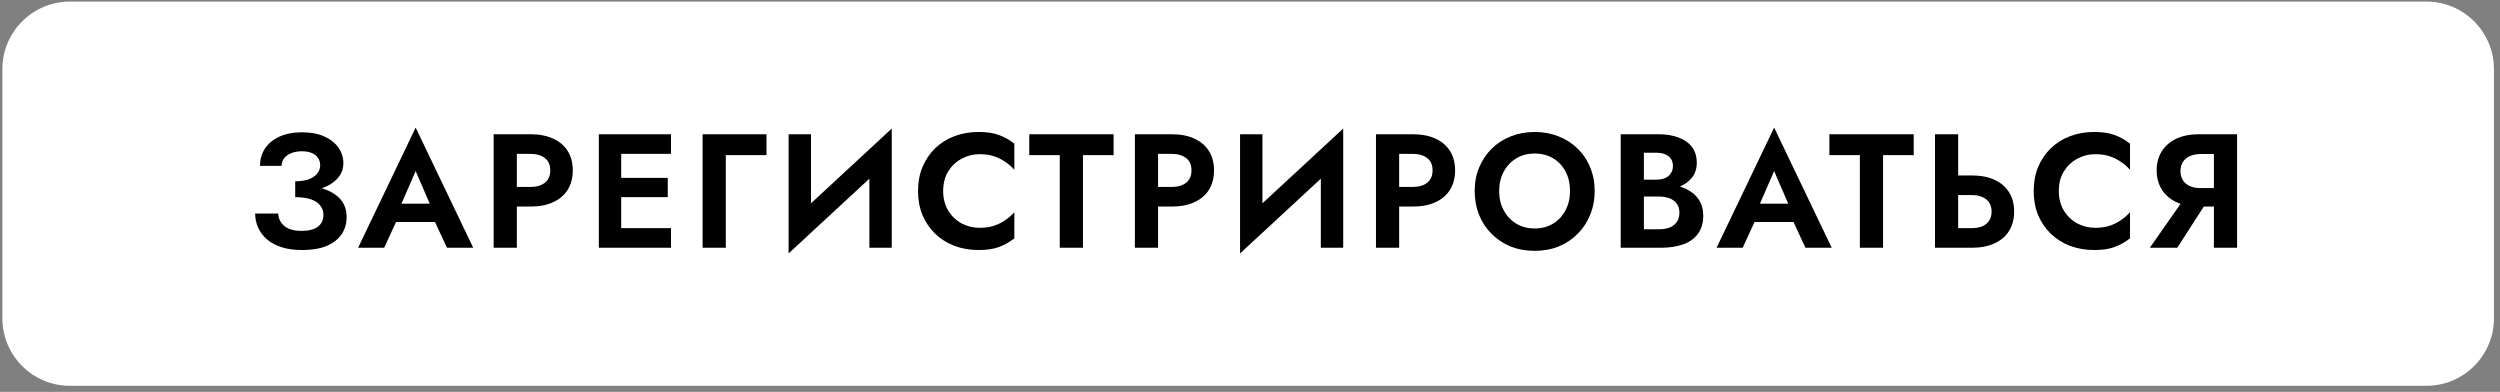 <?xml version="1.0" encoding="UTF-8"?> <svg xmlns="http://www.w3.org/2000/svg" width="370" height="58" viewBox="0 0 370 58" fill="none"><rect x="0" y="0" width="370" height="58" fill="#808080" stroke="none"/><path d="M0.352 10.235C0.352 4.712 4.829 0.235 10.352 0.235H359.103C364.626 0.235 369.103 4.712 369.103 10.235V47.101C369.103 52.624 364.626 57.101 359.103 57.101H10.352C4.829 57.101 0.352 52.624 0.352 47.101V10.235Z" fill="white"></path><path d="M43.691 28.484V26.828C44.507 26.828 45.187 26.724 45.731 26.516C46.275 26.308 46.683 26.028 46.955 25.676C47.243 25.308 47.387 24.908 47.387 24.476C47.387 24.06 47.283 23.7 47.075 23.396C46.883 23.076 46.579 22.828 46.163 22.652C45.763 22.476 45.267 22.388 44.675 22.388C44.067 22.388 43.539 22.484 43.091 22.676C42.643 22.852 42.291 23.108 42.035 23.444C41.795 23.764 41.675 24.132 41.675 24.548H38.483C38.483 23.588 38.723 22.74 39.203 22.004C39.699 21.252 40.411 20.66 41.339 20.228C42.267 19.796 43.379 19.58 44.675 19.58C46.003 19.58 47.115 19.788 48.011 20.204C48.923 20.62 49.619 21.172 50.099 21.86C50.579 22.548 50.819 23.316 50.819 24.164C50.819 24.852 50.635 25.468 50.267 26.012C49.899 26.54 49.395 26.988 48.755 27.356C48.115 27.724 47.363 28.004 46.499 28.196C45.635 28.388 44.699 28.484 43.691 28.484ZM44.723 37.004C43.539 37.004 42.507 36.86 41.627 36.572C40.763 36.284 40.043 35.892 39.467 35.396C38.907 34.884 38.483 34.308 38.195 33.668C37.907 33.012 37.763 32.324 37.763 31.604H41.171C41.203 32.148 41.363 32.612 41.651 32.996C41.939 33.38 42.331 33.676 42.827 33.884C43.339 34.076 43.939 34.172 44.627 34.172C45.667 34.172 46.467 33.972 47.027 33.572C47.587 33.156 47.867 32.556 47.867 31.772C47.867 31.244 47.707 30.788 47.387 30.404C47.083 30.004 46.619 29.7 45.995 29.492C45.371 29.284 44.603 29.18 43.691 29.18V27.356C45.147 27.356 46.443 27.524 47.579 27.86C48.731 28.18 49.635 28.692 50.291 29.396C50.963 30.084 51.299 30.996 51.299 32.132C51.299 33.092 51.051 33.94 50.555 34.676C50.059 35.412 49.315 35.988 48.323 36.404C47.347 36.804 46.147 37.004 44.723 37.004ZM57.126 32.852L57.533 30.14H65.597L66.005 32.852H57.126ZM61.517 25.316L58.998 31.1L59.069 31.868L56.861 36.668H52.998L61.517 18.884L70.037 36.668H66.15L63.989 32.012L64.037 31.148L61.517 25.316ZM73.06 19.868H76.492V36.668H73.06V19.868ZM75.148 22.772V19.868H78.484C79.812 19.868 80.94 20.084 81.868 20.516C82.812 20.948 83.532 21.564 84.028 22.364C84.524 23.164 84.772 24.116 84.772 25.22C84.772 26.308 84.524 27.26 84.028 28.076C83.532 28.876 82.812 29.492 81.868 29.924C80.94 30.356 79.812 30.572 78.484 30.572H75.148V27.668H78.484C79.396 27.668 80.116 27.46 80.644 27.044C81.172 26.628 81.436 26.02 81.436 25.22C81.436 24.404 81.172 23.796 80.644 23.396C80.116 22.98 79.396 22.772 78.484 22.772H75.148ZM90.835 36.668V33.764H99.307V36.668H90.835ZM90.835 22.772V19.868H99.307V22.772H90.835ZM90.835 29.18V26.324H98.827V29.18H90.835ZM88.627 19.868H91.939V36.668H88.627V19.868ZM103.986 19.868H113.442V22.964H107.418V36.668H103.986V19.868ZM131.859 23.492L116.715 37.508L116.835 33.044L131.979 19.028L131.859 23.492ZM120.027 19.868V33.932L116.715 37.508V19.868H120.027ZM131.979 19.028V36.668H128.667V22.7L131.979 19.028ZM139.589 28.268C139.589 29.372 139.837 30.34 140.333 31.172C140.845 31.988 141.509 32.62 142.325 33.068C143.141 33.5 144.029 33.716 144.989 33.716C145.789 33.716 146.501 33.612 147.125 33.404C147.749 33.196 148.309 32.916 148.805 32.564C149.317 32.212 149.757 31.828 150.125 31.412V35.276C149.437 35.82 148.685 36.244 147.869 36.548C147.069 36.852 146.053 37.004 144.821 37.004C143.541 37.004 142.349 36.796 141.245 36.38C140.157 35.964 139.205 35.364 138.389 34.58C137.589 33.796 136.965 32.876 136.517 31.82C136.085 30.748 135.869 29.564 135.869 28.268C135.869 26.972 136.085 25.796 136.517 24.74C136.965 23.668 137.589 22.74 138.389 21.956C139.205 21.172 140.157 20.572 141.245 20.156C142.349 19.74 143.541 19.532 144.821 19.532C146.053 19.532 147.069 19.684 147.869 19.988C148.685 20.292 149.437 20.716 150.125 21.26V25.124C149.757 24.708 149.317 24.324 148.805 23.972C148.309 23.62 147.749 23.34 147.125 23.132C146.501 22.924 145.789 22.82 144.989 22.82C144.029 22.82 143.141 23.044 142.325 23.492C141.509 23.924 140.845 24.548 140.333 25.364C139.837 26.18 139.589 27.148 139.589 28.268ZM152.333 22.964V19.868H164.813V22.964H160.277V36.668H156.845V22.964H152.333ZM167.963 19.868H171.395V36.668H167.963V19.868ZM170.051 22.772V19.868H173.387C174.715 19.868 175.843 20.084 176.771 20.516C177.715 20.948 178.435 21.564 178.931 22.364C179.427 23.164 179.675 24.116 179.675 25.22C179.675 26.308 179.427 27.26 178.931 28.076C178.435 28.876 177.715 29.492 176.771 29.924C175.843 30.356 174.715 30.572 173.387 30.572H170.051V27.668H173.387C174.299 27.668 175.019 27.46 175.547 27.044C176.075 26.628 176.339 26.02 176.339 25.22C176.339 24.404 176.075 23.796 175.547 23.396C175.019 22.98 174.299 22.772 173.387 22.772H170.051ZM198.674 23.492L183.53 37.508L183.65 33.044L198.794 19.028L198.674 23.492ZM186.842 19.868V33.932L183.53 37.508V19.868H186.842ZM198.794 19.028V36.668H195.482V22.7L198.794 19.028ZM203.644 19.868H207.076V36.668H203.644V19.868ZM205.732 22.772V19.868H209.068C210.396 19.868 211.524 20.084 212.452 20.516C213.396 20.948 214.116 21.564 214.612 22.364C215.108 23.164 215.356 24.116 215.356 25.22C215.356 26.308 215.108 27.26 214.612 28.076C214.116 28.876 213.396 29.492 212.452 29.924C211.524 30.356 210.396 30.572 209.068 30.572H205.732V27.668H209.068C209.98 27.668 210.7 27.46 211.228 27.044C211.756 26.628 212.02 26.02 212.02 25.22C212.02 24.404 211.756 23.796 211.228 23.396C210.7 22.98 209.98 22.772 209.068 22.772H205.732ZM221.876 28.268C221.876 29.34 222.1 30.292 222.548 31.124C222.996 31.956 223.612 32.612 224.396 33.092C225.18 33.572 226.092 33.812 227.132 33.812C228.172 33.812 229.084 33.572 229.868 33.092C230.652 32.612 231.26 31.956 231.692 31.124C232.14 30.292 232.364 29.34 232.364 28.268C232.364 27.196 232.148 26.244 231.716 25.412C231.284 24.58 230.676 23.924 229.892 23.444C229.108 22.964 228.188 22.724 227.132 22.724C226.092 22.724 225.18 22.964 224.396 23.444C223.612 23.924 222.996 24.58 222.548 25.412C222.1 26.244 221.876 27.196 221.876 28.268ZM218.252 28.268C218.252 26.988 218.476 25.82 218.924 24.764C219.372 23.692 219.996 22.764 220.796 21.98C221.596 21.196 222.532 20.596 223.604 20.18C224.692 19.748 225.868 19.532 227.132 19.532C228.412 19.532 229.588 19.748 230.66 20.18C231.732 20.596 232.668 21.196 233.468 21.98C234.284 22.764 234.908 23.692 235.34 24.764C235.788 25.82 236.012 26.988 236.012 28.268C236.012 29.532 235.788 30.708 235.34 31.796C234.908 32.868 234.292 33.804 233.492 34.604C232.708 35.404 231.772 36.028 230.684 36.476C229.612 36.908 228.428 37.124 227.132 37.124C225.836 37.124 224.644 36.908 223.556 36.476C222.484 36.028 221.548 35.404 220.748 34.604C219.948 33.804 219.332 32.868 218.9 31.796C218.468 30.708 218.252 29.532 218.252 28.268ZM242.433 28.148V26.588H245.145C245.641 26.588 246.073 26.508 246.441 26.348C246.809 26.188 247.089 25.956 247.281 25.652C247.489 25.348 247.593 24.988 247.593 24.572C247.593 23.932 247.369 23.444 246.921 23.108C246.489 22.772 245.897 22.604 245.145 22.604H243.297V33.932H245.505C246.081 33.932 246.601 33.852 247.065 33.692C247.529 33.516 247.889 33.244 248.145 32.876C248.417 32.508 248.553 32.036 248.553 31.46C248.553 31.044 248.473 30.692 248.313 30.404C248.169 30.1 247.953 29.852 247.665 29.66C247.393 29.452 247.073 29.308 246.705 29.228C246.337 29.132 245.937 29.084 245.505 29.084H242.433V27.212H245.817C246.633 27.212 247.409 27.3 248.145 27.476C248.897 27.652 249.569 27.932 250.161 28.316C250.753 28.684 251.217 29.164 251.553 29.756C251.905 30.348 252.081 31.06 252.081 31.892C252.081 32.996 251.817 33.9 251.289 34.604C250.777 35.308 250.049 35.828 249.105 36.164C248.161 36.5 247.065 36.668 245.817 36.668H239.865V19.868H245.457C246.577 19.868 247.561 20.028 248.409 20.348C249.257 20.652 249.921 21.116 250.401 21.74C250.881 22.364 251.121 23.156 251.121 24.116C251.121 24.964 250.881 25.692 250.401 26.3C249.921 26.908 249.257 27.372 248.409 27.692C247.561 27.996 246.577 28.148 245.457 28.148H242.433ZM258.182 32.852L258.59 30.14H266.654L267.062 32.852H258.182ZM262.574 25.316L260.054 31.1L260.126 31.868L257.918 36.668H254.054L262.574 18.884L271.094 36.668H267.206L265.046 32.012L265.094 31.148L262.574 25.316ZM270.749 22.964V19.868H283.229V22.964H278.693V36.668H275.261V22.964H270.749ZM286.379 19.868H289.811V36.668H286.379V19.868ZM288.467 28.868V25.964H291.803C293.131 25.964 294.259 26.18 295.187 26.612C296.131 27.044 296.851 27.66 297.347 28.46C297.843 29.26 298.091 30.212 298.091 31.316C298.091 32.404 297.843 33.356 297.347 34.172C296.851 34.972 296.131 35.588 295.187 36.02C294.259 36.452 293.131 36.668 291.803 36.668H288.467V33.764H291.803C292.411 33.764 292.931 33.676 293.363 33.5C293.811 33.308 294.155 33.028 294.395 32.66C294.635 32.292 294.755 31.844 294.755 31.316C294.755 30.788 294.635 30.34 294.395 29.972C294.155 29.604 293.811 29.332 293.363 29.156C292.931 28.964 292.411 28.868 291.803 28.868H288.467ZM304.706 28.268C304.706 29.372 304.954 30.34 305.45 31.172C305.962 31.988 306.626 32.62 307.442 33.068C308.258 33.5 309.146 33.716 310.106 33.716C310.906 33.716 311.618 33.612 312.242 33.404C312.866 33.196 313.426 32.916 313.922 32.564C314.434 32.212 314.874 31.828 315.242 31.412V35.276C314.554 35.82 313.802 36.244 312.986 36.548C312.186 36.852 311.17 37.004 309.938 37.004C308.658 37.004 307.466 36.796 306.362 36.38C305.274 35.964 304.322 35.364 303.506 34.58C302.706 33.796 302.082 32.876 301.634 31.82C301.202 30.748 300.986 29.564 300.986 28.268C300.986 26.972 301.202 25.796 301.634 24.74C302.082 23.668 302.706 22.74 303.506 21.956C304.322 21.172 305.274 20.572 306.362 20.156C307.466 19.74 308.658 19.532 309.938 19.532C311.17 19.532 312.186 19.684 312.986 19.988C313.802 20.292 314.554 20.716 315.242 21.26V25.124C314.874 24.708 314.434 24.324 313.922 23.972C313.426 23.62 312.866 23.34 312.242 23.132C311.618 22.924 310.906 22.82 310.106 22.82C309.146 22.82 308.258 23.044 307.442 23.492C306.626 23.924 305.962 24.548 305.45 25.364C304.954 26.18 304.706 27.148 304.706 28.268ZM327.273 28.844L322.233 36.668H318.177L323.649 28.844H327.273ZM331.089 19.868V36.668H327.657V19.868H331.089ZM329.001 22.796H325.665C325.073 22.796 324.553 22.9 324.105 23.108C323.657 23.3 323.313 23.588 323.073 23.972C322.833 24.34 322.713 24.788 322.713 25.316C322.713 25.844 322.833 26.3 323.073 26.684C323.313 27.052 323.657 27.34 324.105 27.548C324.553 27.74 325.073 27.836 325.665 27.836H329.001V30.572H325.449C324.137 30.572 323.009 30.348 322.065 29.9C321.137 29.452 320.425 28.828 319.929 28.028C319.433 27.212 319.185 26.276 319.185 25.22C319.185 24.148 319.433 23.212 319.929 22.412C320.425 21.612 321.137 20.988 322.065 20.54C323.009 20.092 324.137 19.868 325.449 19.868H329.001V22.796Z" fill="black"></path></svg> 
